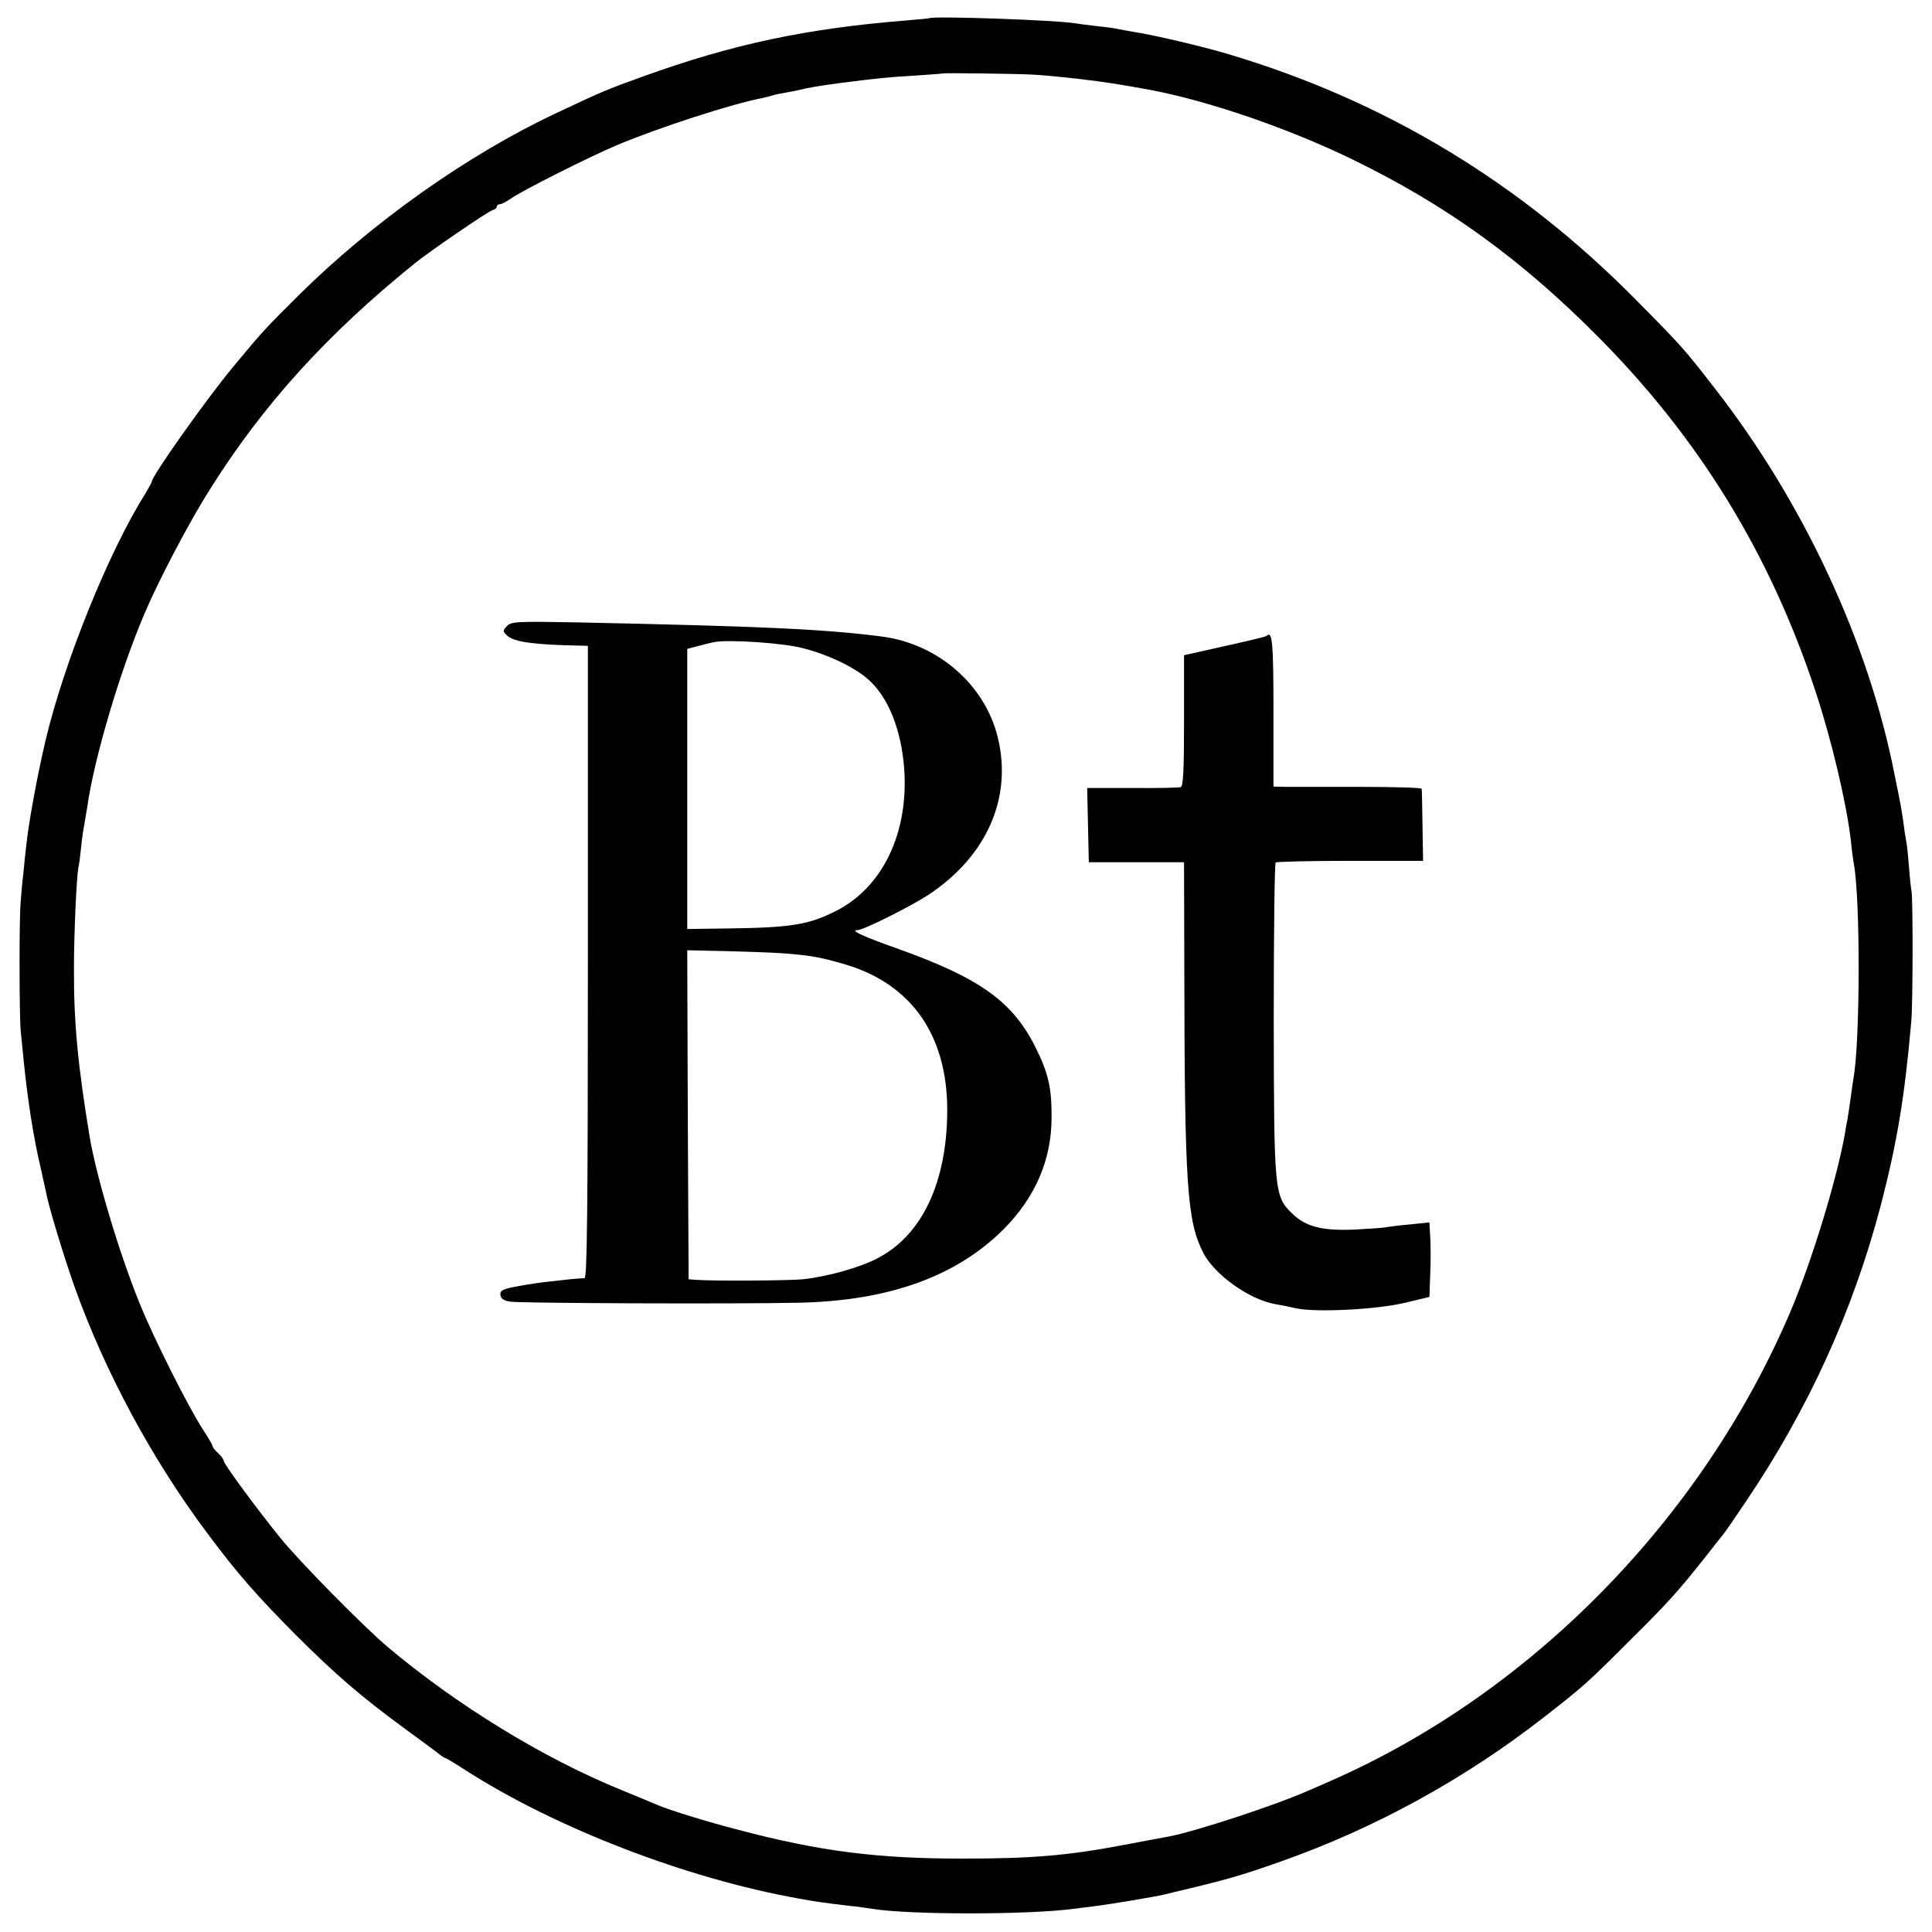 <?xml version="1.0" standalone="no"?>
<!DOCTYPE svg PUBLIC "-//W3C//DTD SVG 20010904//EN"
 "http://www.w3.org/TR/2001/REC-SVG-20010904/DTD/svg10.dtd">
<svg version="1.0" xmlns="http://www.w3.org/2000/svg"
 width="700pt" height="700pt" viewBox="0 0 700 700"
 preserveAspectRatio="xMidYMid meet">
<g transform="translate(0,700) scale(0.1,-0.1)"
fill="#000000" stroke="none">
<path d="M3367 6934 c-1 -1 -38 -4 -82 -8 -363 -29 -631 -86 -955 -203 -131
-47 -152 -56 -317 -134 -319 -150 -665 -395 -933 -661 -114 -113 -131 -131
-236 -258 -97 -117 -294 -395 -294 -415 0 -3 -11 -22 -23 -43 -133 -210 -295
-612 -362 -895 -31 -131 -62 -303 -70 -382 -3 -22 -7 -65 -10 -96 -4 -30 -8
-78 -10 -105 -6 -63 -5 -417 0 -469 2 -22 7 -67 10 -100 14 -143 36 -286 62
-395 8 -36 17 -76 20 -90 8 -48 65 -235 103 -342 110 -308 281 -626 481 -893
108 -145 178 -225 323 -371 146 -145 233 -220 391 -336 66 -48 125 -92 132
-98 7 -5 14 -10 17 -10 3 0 36 -20 73 -44 329 -211 803 -393 1208 -465 61 -11
73 -13 180 -26 33 -3 71 -9 85 -11 133 -22 567 -22 730 0 14 2 50 6 80 10 62
8 215 34 245 41 228 54 272 66 430 122 339 120 663 298 950 522 145 113 155
122 319 286 130 129 166 169 266 295 28 36 56 72 63 80 7 8 44 62 83 120 226
335 388 690 489 1075 59 228 86 391 110 665 6 70 6 437 1 470 -3 14 -7 57 -10
95 -3 39 -7 79 -10 90 -2 11 -7 42 -10 68 -8 53 -8 55 -32 172 -94 479 -330
986 -651 1398 -112 144 -116 149 -283 318 -422 428 -912 724 -1480 893 -89 27
-281 72 -346 81 -22 4 -46 8 -54 10 -8 2 -41 7 -73 10 -32 4 -67 8 -78 10 -60
12 -520 28 -532 19z m368 -204 c33 -1 112 -9 175 -16 100 -12 144 -19 259 -40
211 -40 503 -140 736 -254 336 -164 603 -357 880 -635 371 -372 628 -791 793
-1290 57 -172 112 -403 128 -540 3 -33 8 -69 10 -80 25 -126 24 -653 -1 -785
-2 -10 -6 -41 -10 -70 -4 -29 -9 -62 -11 -74 -2 -12 -7 -34 -9 -51 -30 -169
-120 -463 -197 -645 -319 -751 -939 -1384 -1668 -1703 -19 -9 -55 -24 -80 -35
-125 -55 -410 -148 -505 -166 -16 -3 -88 -16 -160 -30 -204 -39 -336 -50 -580
-50 -315 -1 -529 27 -823 105 -109 28 -244 70 -287 88 -11 5 -72 30 -135 56
-284 116 -595 307 -847 519 -88 75 -321 311 -389 396 -86 106 -204 267 -204
278 0 5 -9 17 -20 27 -11 10 -20 22 -20 26 0 4 -16 31 -35 60 -51 78 -177 328
-228 454 -74 181 -157 459 -182 605 -43 262 -58 413 -57 615 0 118 9 324 16
362 3 11 7 44 10 74 3 30 8 65 11 79 2 13 7 42 11 65 25 178 120 498 209 705
50 118 162 331 235 446 194 309 426 564 743 820 50 41 264 187 280 192 9 2 17
8 17 13 0 5 5 9 11 9 6 0 23 9 38 19 41 30 285 152 386 195 153 64 411 148
528 171 10 2 26 6 35 9 9 3 33 8 52 11 19 3 42 8 50 10 22 6 67 14 150 25 135
17 164 20 265 26 55 4 101 7 102 8 3 2 251 -1 318 -4z"/>
<path d="M1836 4731 c-15 -17 -15 -19 3 -35 24 -22 98 -32 254 -35 l37 -1 0
-1145 c0 -909 -3 -1145 -12 -1146 -7 0 -31 -2 -53 -4 -22 -3 -58 -6 -80 -9
-22 -2 -70 -9 -107 -16 -56 -10 -66 -15 -65 -31 1 -13 11 -21 34 -25 32 -6
817 -9 1048 -4 324 7 568 94 740 265 116 116 175 253 175 405 1 108 -12 163
-58 255 -82 165 -200 250 -492 355 -133 47 -183 70 -153 70 21 0 187 83 254
126 214 140 308 353 254 573 -47 191 -217 339 -422 365 -210 27 -438 37 -1104
51 -219 4 -237 3 -253 -14z m1075 -80 c90 -23 184 -68 234 -112 73 -64 120
-181 131 -323 17 -232 -77 -430 -246 -516 -100 -51 -165 -61 -392 -64 l-148
-2 0 508 0 507 38 10 c20 5 46 12 57 14 48 11 253 -2 326 -22z m-74 -1105
c104 -8 139 -15 228 -41 239 -72 368 -258 367 -530 -1 -257 -90 -448 -249
-532 -62 -34 -182 -68 -273 -78 -49 -5 -325 -7 -390 -2 l-25 2 -3 596 -2 596
137 -3 c76 -2 170 -5 210 -8z"/>
<path d="M4589 4696 c-2 -3 -71 -19 -152 -37 l-147 -33 0 -237 c0 -181 -3
-238 -12 -241 -7 -2 -86 -4 -176 -3 l-163 0 3 -134 3 -135 173 0 172 0 1 -385
c1 -791 10 -915 69 -1031 40 -78 167 -169 260 -185 19 -3 53 -10 75 -15 69
-16 290 -5 392 19 l92 22 3 82 c2 45 2 106 0 135 l-3 53 -67 -7 c-36 -3 -75
-8 -87 -10 -11 -3 -64 -6 -117 -9 -117 -5 -176 10 -225 57 -66 64 -67 75 -68
705 0 309 3 564 7 568 3 3 125 6 270 6 l264 0 -2 127 c-1 70 -2 130 -3 134 0
4 -99 7 -218 7 -120 0 -241 0 -269 0 l-50 1 0 272 c0 250 -4 295 -25 274z"/>
</g>
</svg>
